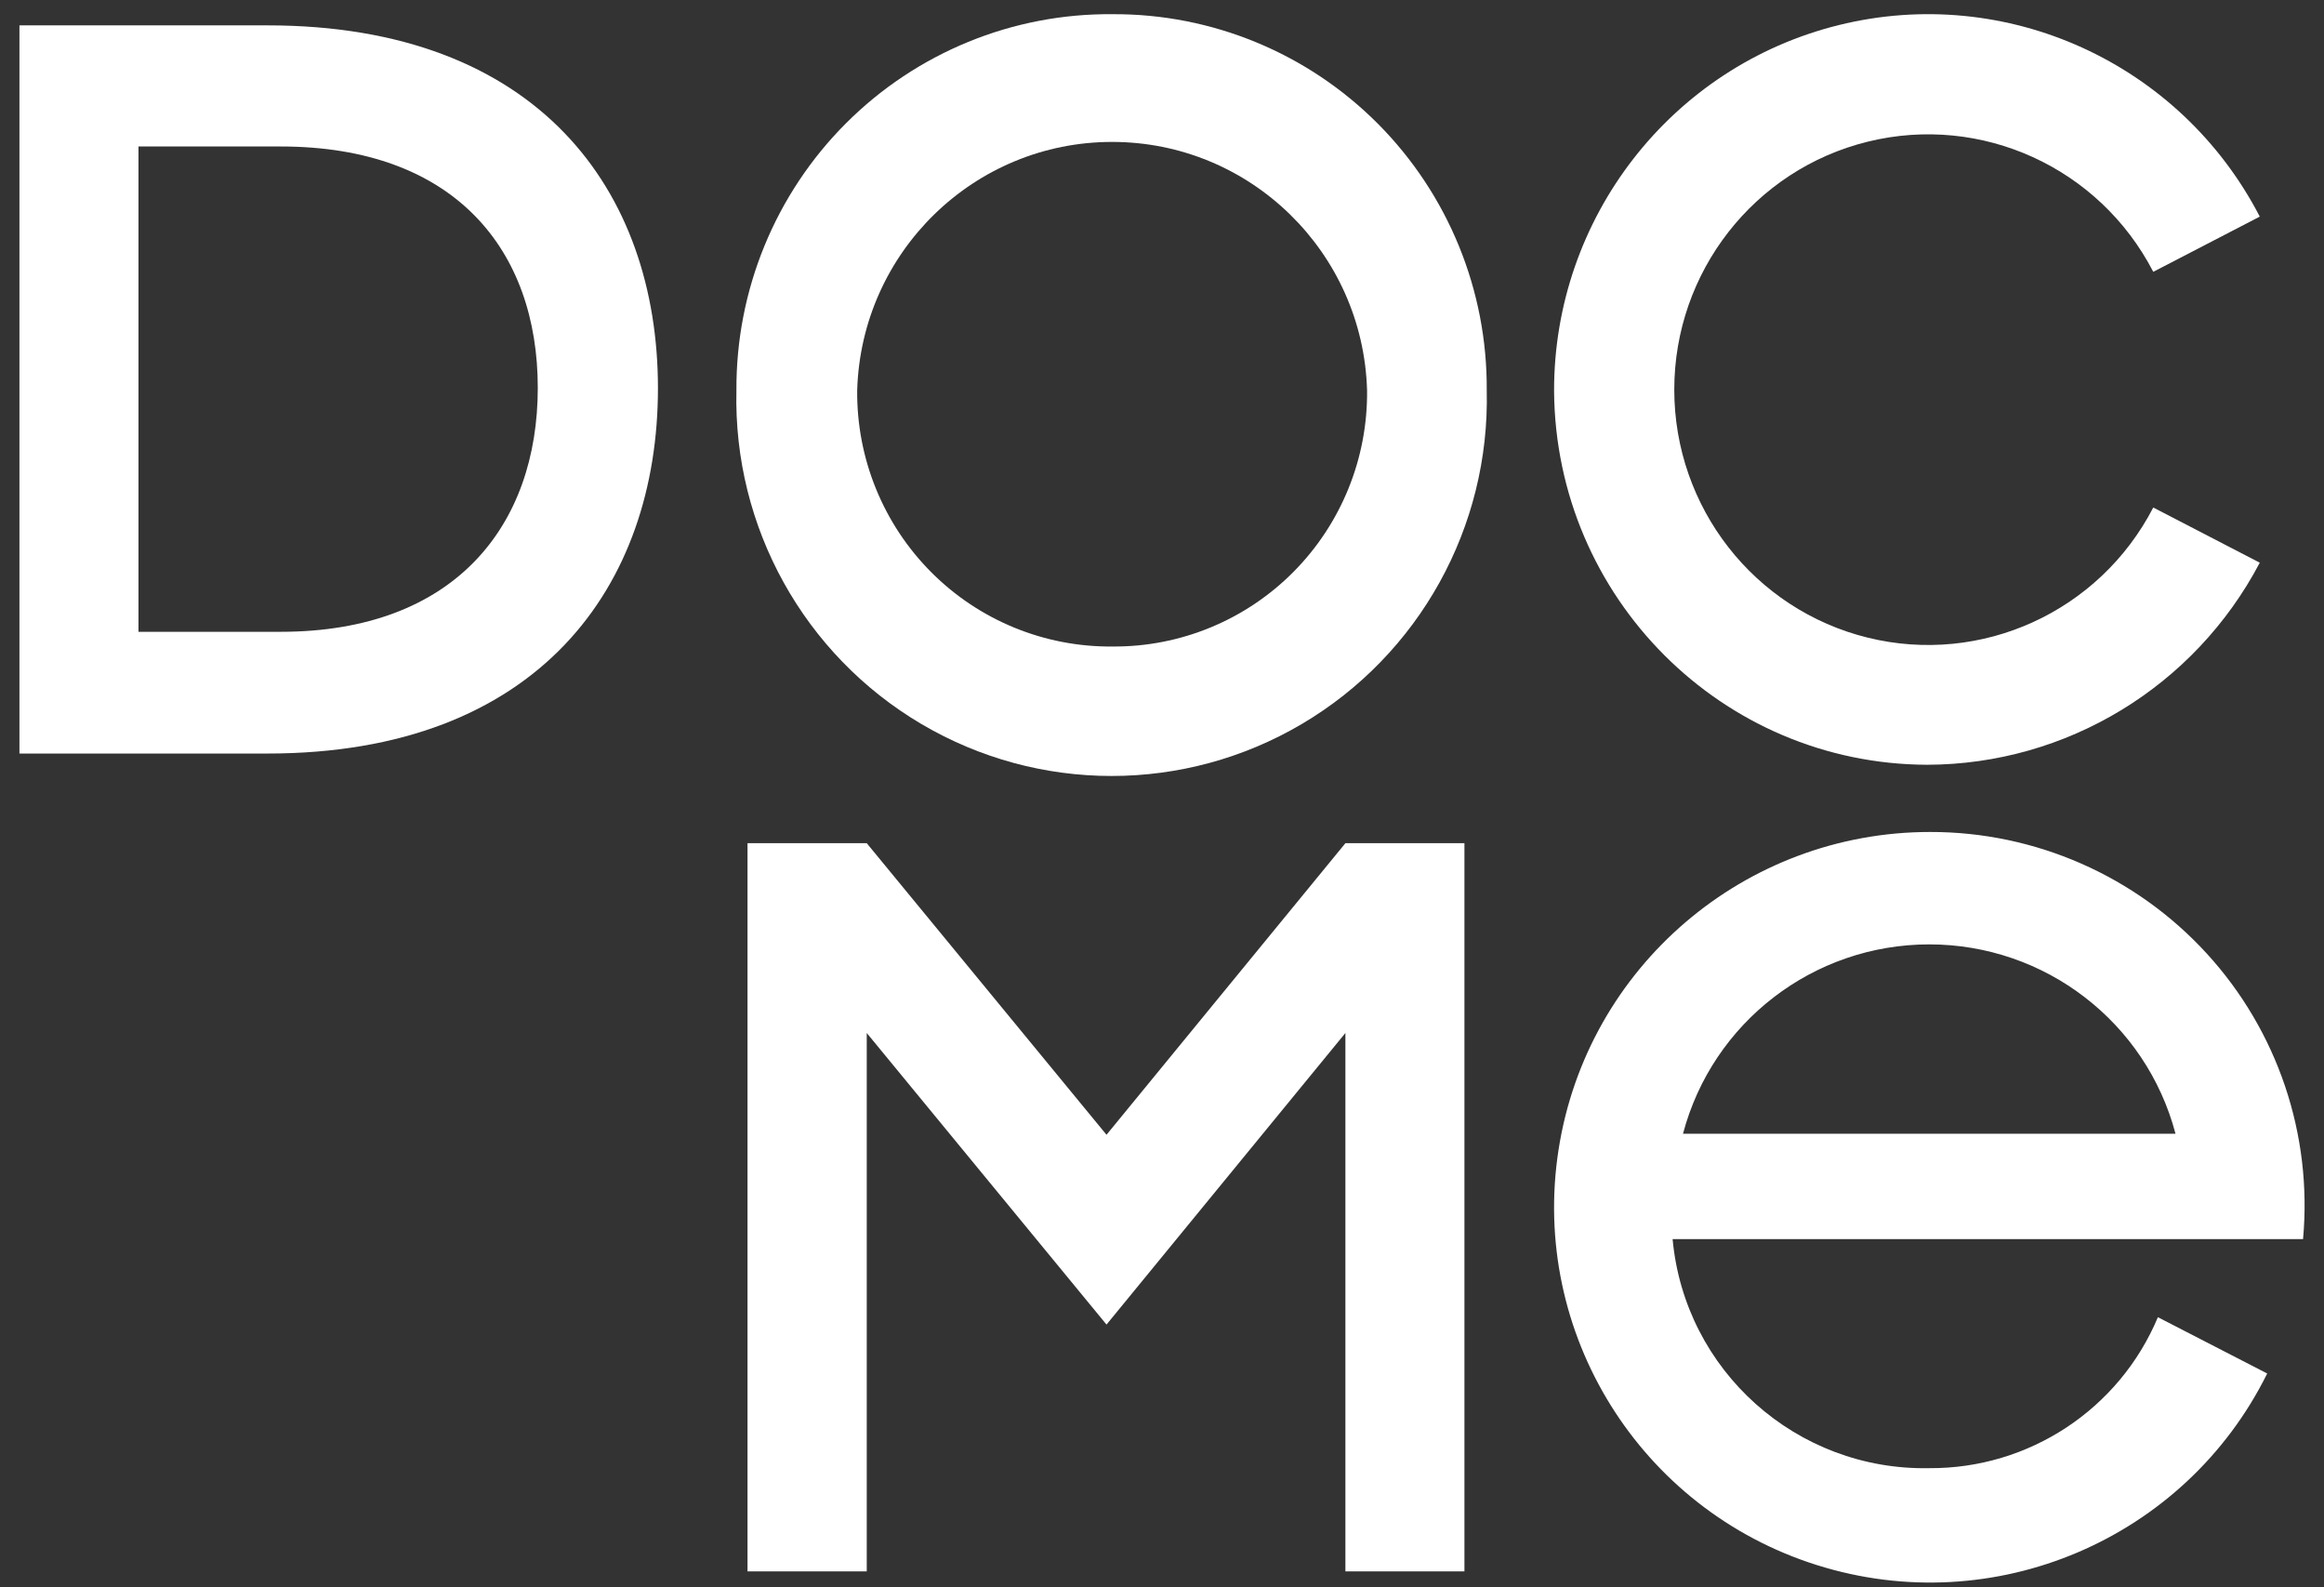 <svg width="82" height="56" viewBox="0 0 82 56" fill="none" xmlns="http://www.w3.org/2000/svg">
<rect x="0" y="0" width="82" height="56" fill="#333333" stroke="none"/>
<path fill-rule="evenodd" clip-rule="evenodd" d="M0.686 0.895H9.438C18.983 0.895 23.215 6.723 23.215 13.697C23.215 20.672 19.006 26.585 9.438 26.585H0.686V0.895ZM4.886 22.29H9.903C16.063 22.29 18.975 18.528 18.975 13.683C18.975 8.837 16.063 5.168 9.903 5.168H4.886V22.29Z" fill="white"/>
<path fill-rule="evenodd" clip-rule="evenodd" d="M29.851 4.348C32.346 1.853 35.734 0.467 39.256 0.501C42.767 0.482 46.139 1.875 48.62 4.368C51.1 6.862 52.483 10.248 52.458 13.771C52.574 18.592 50.077 23.098 45.933 25.543C41.79 27.988 36.652 27.988 32.509 25.543C28.366 23.098 25.868 18.592 25.984 13.771C25.964 10.237 27.357 6.842 29.851 4.348ZM32.861 20.191C34.556 21.891 36.863 22.834 39.26 22.809C41.651 22.826 43.948 21.878 45.636 20.179C47.324 18.48 48.261 16.171 48.236 13.772C48.093 8.89 44.108 5.007 39.24 5.007C34.373 5.007 30.388 8.89 30.245 13.772C30.222 16.177 31.165 18.491 32.861 20.191Z" fill="white"/>
<path d="M68 26.981C72.92 26.968 77.433 24.226 79.734 19.852L75.976 17.905C74.071 21.587 69.912 23.483 65.903 22.497C61.895 21.511 59.075 17.898 59.075 13.747C59.075 9.597 61.895 5.984 65.903 4.998C69.912 4.012 74.071 5.908 75.976 9.59L79.734 7.642C76.924 2.215 70.787 -0.576 64.879 0.885C58.971 2.347 54.822 7.682 54.834 13.801C54.889 21.082 60.761 26.96 68 26.981Z" fill="white"/>
<path d="M51.671 29.748H47.471L39.042 40.035L30.582 29.748H26.375V55.439H30.582V36.444L39.042 46.731L47.471 36.444V55.439H51.671V29.748Z" fill="white"/>
<path fill-rule="evenodd" clip-rule="evenodd" d="M54.99 40.574C55.988 34.117 61.556 29.352 68.102 29.352C71.813 29.347 75.354 30.902 77.858 33.635C80.362 36.368 81.597 40.027 81.261 43.715H59.016C59.444 48.362 63.396 51.89 68.071 51.797C71.594 51.819 74.781 49.715 76.139 46.471L79.996 48.457C77.096 54.314 70.348 57.184 64.106 55.216C57.863 53.248 53.992 47.03 54.99 40.574ZM68.072 33.318C63.992 33.318 60.424 36.061 59.383 39.999H76.761C75.721 36.061 72.153 33.318 68.072 33.318Z" fill="white"/>
</svg>

